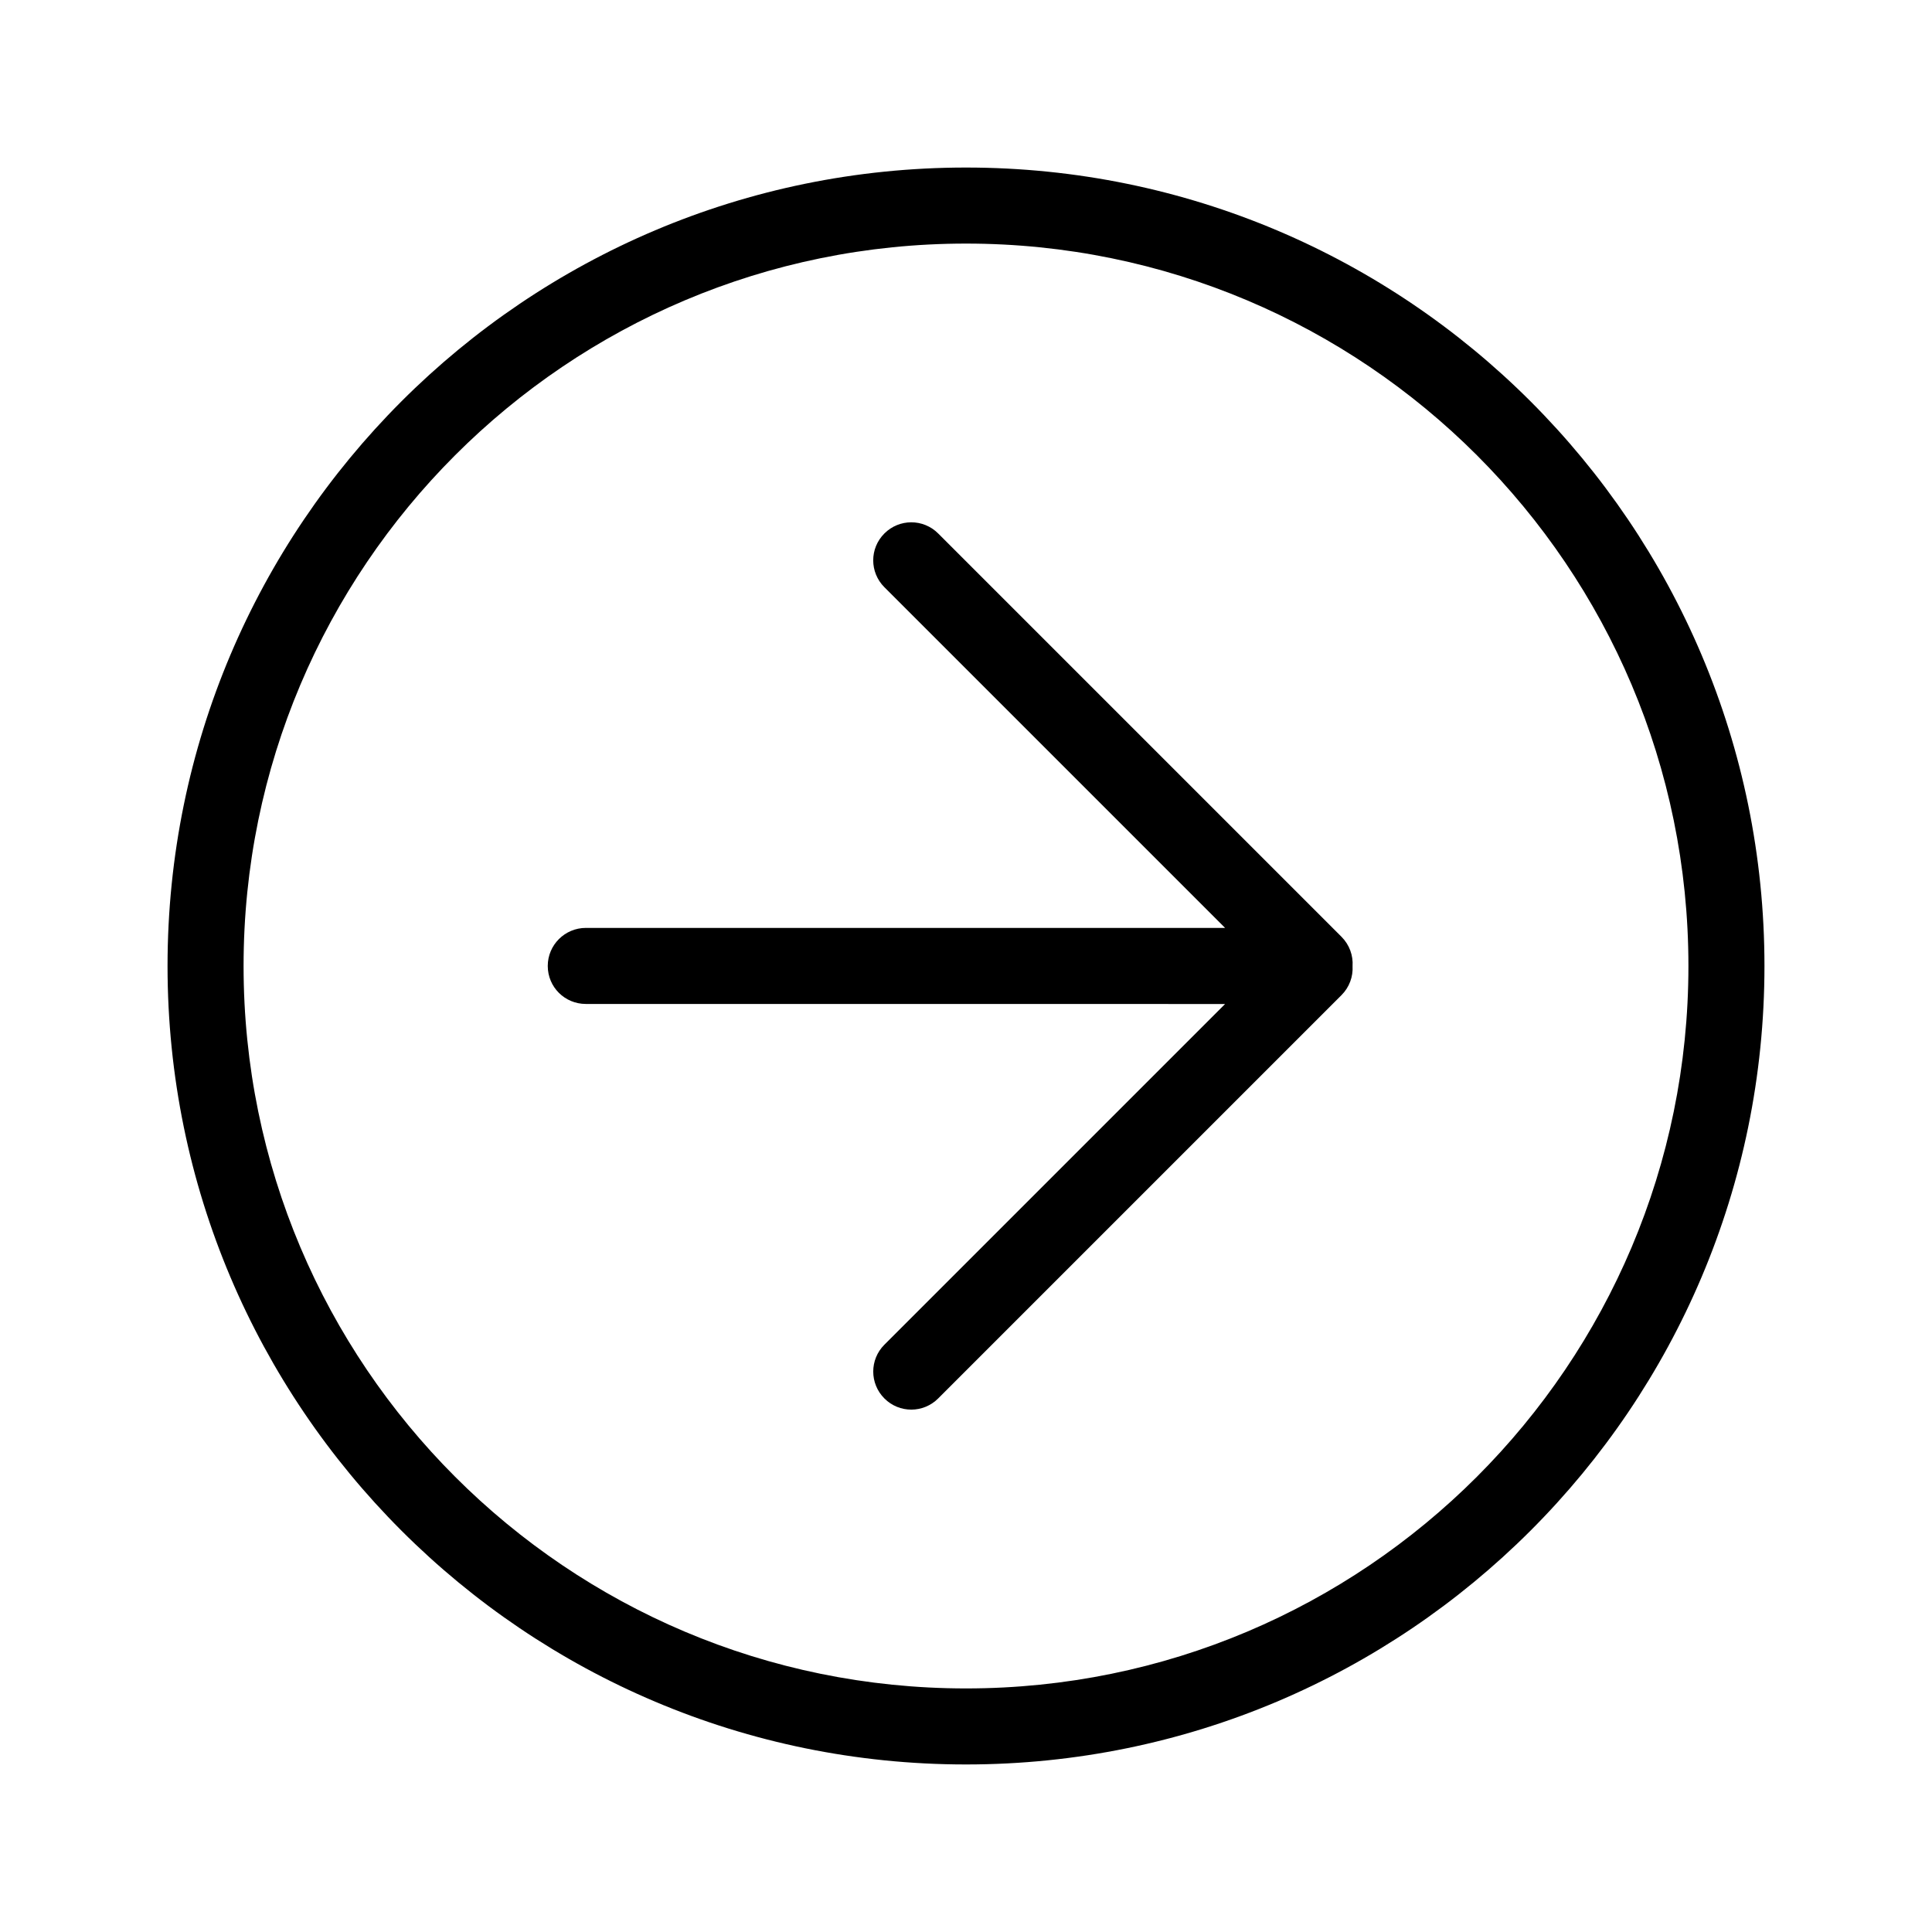 <?xml version="1.0" encoding="UTF-8"?>
<!-- The Best Svg Icon site in the world: iconSvg.co, Visit us! https://iconsvg.co -->
<svg fill="#000000" width="800px" height="800px" version="1.1" viewBox="144 144 512 512" xmlns="http://www.w3.org/2000/svg">
 <g fill-rule="evenodd">
  <path d="m400 188.4c-116.86 0-211.6 94.738-211.6 211.6s94.738 211.6 211.6 211.6 211.6-94.734 211.6-211.6-94.734-211.6-211.6-211.6zm0 20.152c105.73 0 191.45 85.715 191.45 191.45 0 105.73-85.715 191.45-191.45 191.45-105.73 0-191.45-85.715-191.45-191.45 0-105.73 85.715-191.45 191.45-191.45z"/>
  <path d="m468.66 410.07-90.285 90.285c-3.949 3.945-3.938 10.312 0 14.25 3.961 3.961 10.312 3.934 14.25 0l106.88-106.88c2.113-2.117 3.094-4.926 2.938-7.688 0.184-2.793-0.801-5.644-2.938-7.785l-106.88-106.88c-3.949-3.945-10.316-3.934-14.25 0-3.965 3.965-3.938 10.316 0 14.25l90.285 90.285h-169.41c-5.547 0-10.09 4.512-10.09 10.078 0 5.602 4.519 10.074 10.09 10.074z"/>
 </g>
</svg>